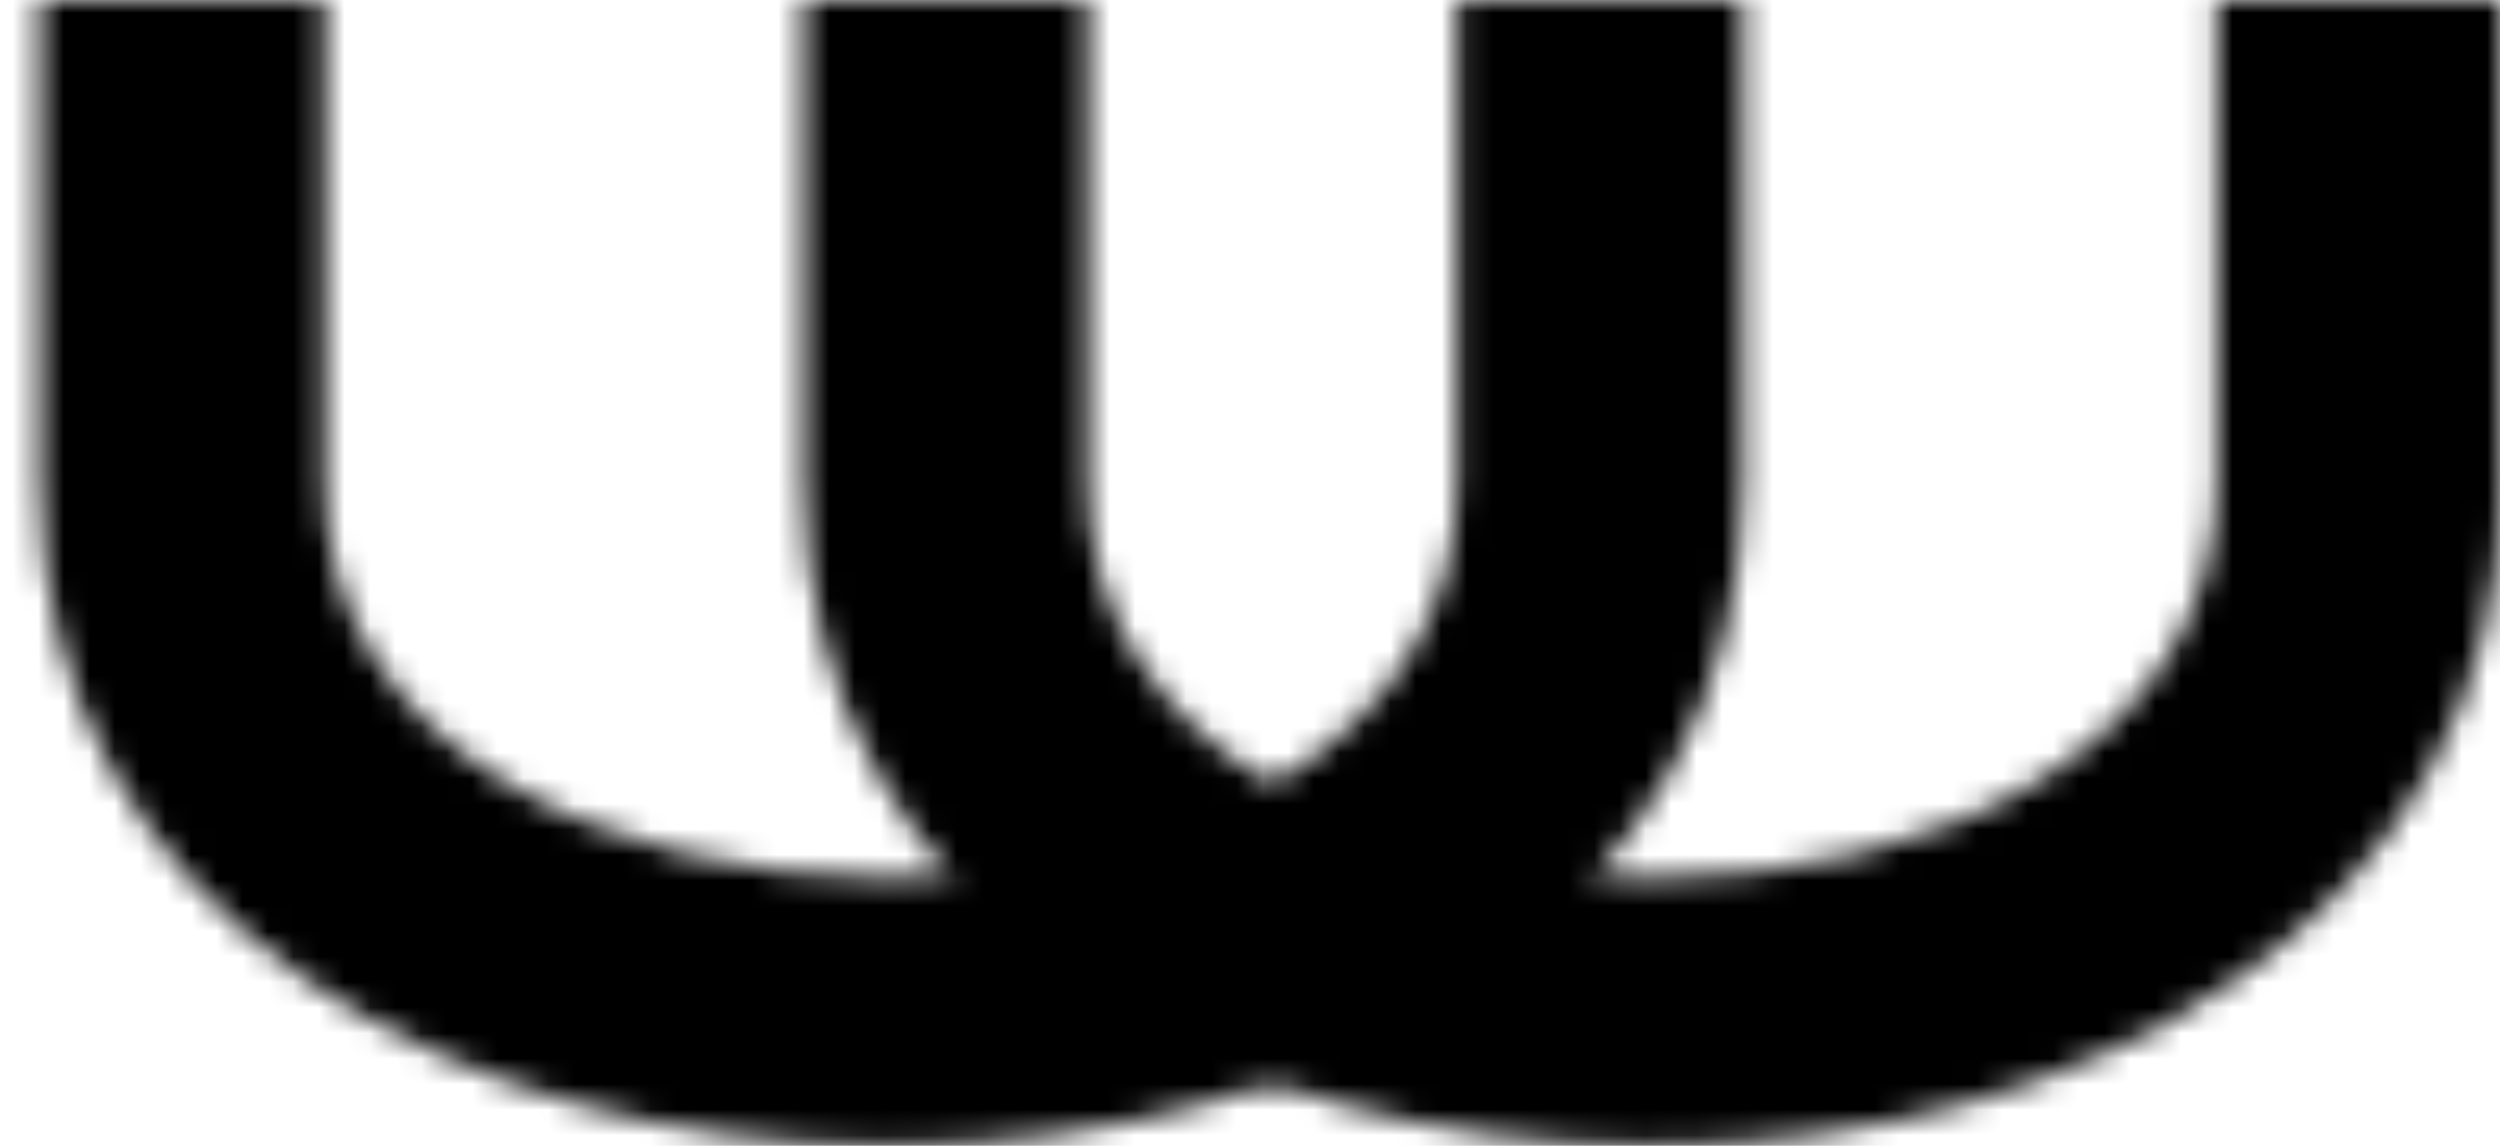 <?xml version="1.0" encoding="UTF-8"?> <svg xmlns="http://www.w3.org/2000/svg" width="98" height="45" viewBox="0 0 98 45" fill="none"><g clip-path="url(#clip0_471_505)"><mask id="mask0_471_505" style="mask-type:alpha" maskUnits="userSpaceOnUse" x="-31" y="0" width="178" height="45"><path d="M68.332 0V18.957C68.332 36.078 51.781 44.912 34.917 44.912C18.054 44.912 1.571 36.078 1.571 18.957V0H12.732V18.957C12.732 29.267 23.766 34.417 34.927 34.417C46.088 34.417 57.122 29.267 57.122 18.957V0H68.332Z" fill="white"></path><path d="M98.07 0V18.957C98.07 36.078 81.57 44.912 64.757 44.912C47.945 44.912 31.512 36.078 31.512 18.957V0H42.639V18.957C42.639 29.267 53.64 34.417 64.767 34.417C75.894 34.417 86.895 29.267 86.895 18.957V0H98.07Z" fill="white"></path></mask><g mask="url(#mask0_471_505)"><path d="M146.219 0H-31V44.912H146.219V0Z" fill="url(#paint0_linear_471_505)"></path></g></g><defs><linearGradient id="paint0_linear_471_505" x1="-31" y1="-1.844" x2="135.003" y2="73.854" gradientUnits="userSpaceOnUse"><stop></stop><stop offset="1"></stop></linearGradient><clipPath id="clip0_471_505"><rect width="98" height="45" fill="white"></rect></clipPath></defs></svg> 